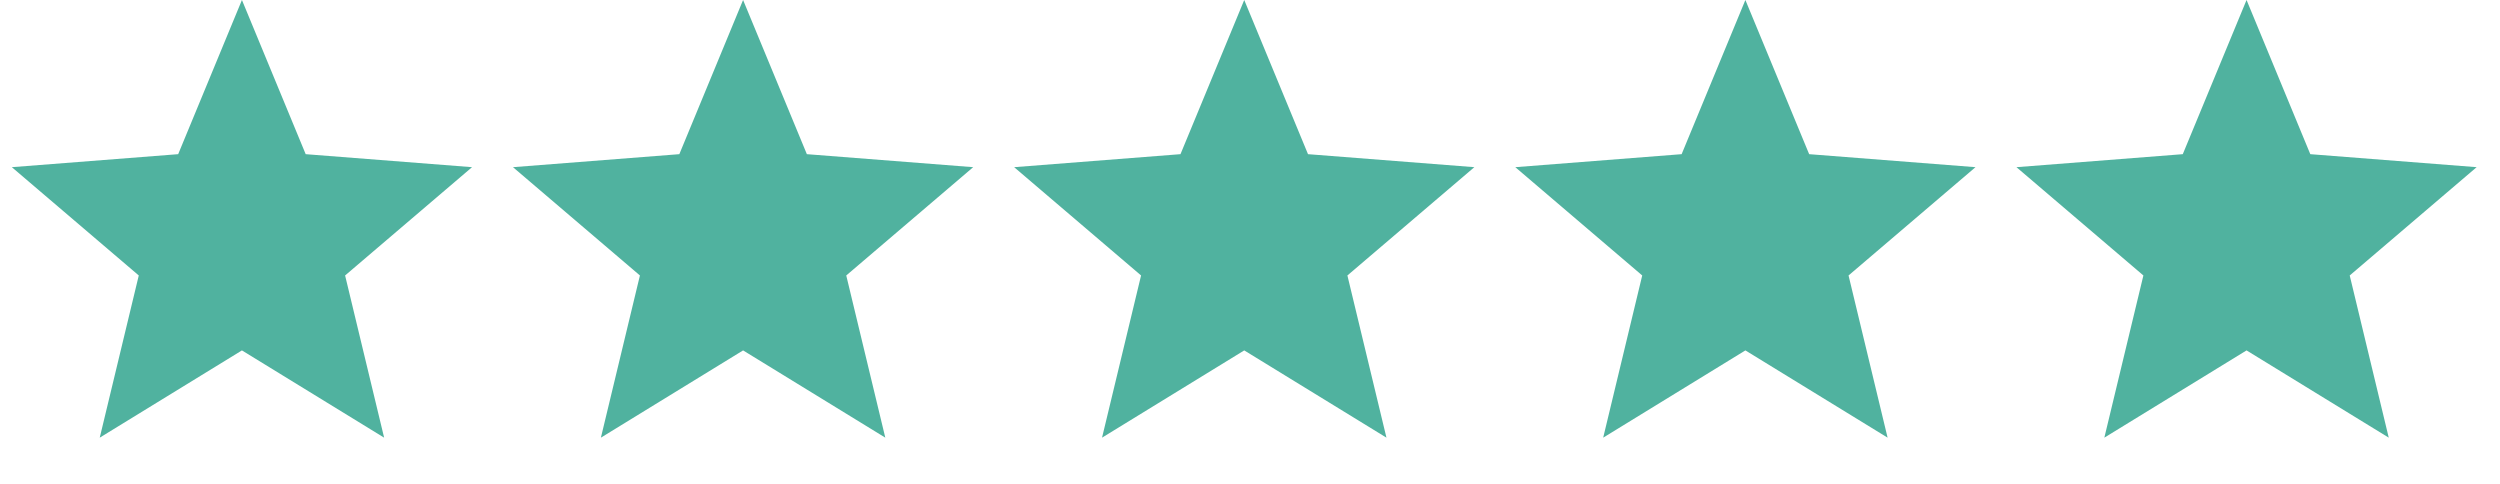 <?xml version="1.0" encoding="UTF-8"?>
<svg width="124px" height="24px" viewBox="0 0 124 24" version="1.1" xmlns="http://www.w3.org/2000/svg" xmlns:xlink="http://www.w3.org/1999/xlink">
    <title>star-group</title>
    <g id="Page-1" stroke="none" stroke-width="1" fill="none" fill-rule="evenodd">
        <g id="Desktop" transform="translate(-265, -4594)" fill="#50B29F">
            <g id="Group-52" transform="translate(184, 4506)">
                <g id="star-group" transform="translate(81, 88)">
                    <polygon id="Star" points="12 17.38 4.947 21.708 6.883 13.663 0.587 8.292 8.838 7.647 12 0 15.162 7.647 23.413 8.292 17.117 13.663 19.053 21.708"></polygon>
                    <polygon id="Star-Copy" points="36.857 17.38 29.804 21.708 31.74 13.663 25.444 8.292 33.695 7.647 36.857 0 40.02 7.647 48.27 8.292 41.974 13.663 43.911 21.708"></polygon>
                    <polygon id="Star-Copy-2" points="61.714 17.38 54.661 21.708 56.597 13.663 50.302 8.292 58.552 7.647 61.714 0 64.877 7.647 73.127 8.292 66.831 13.663 68.768 21.708"></polygon>
                    <polygon id="Star-Copy-3" points="86.571 17.38 79.518 21.708 81.454 13.663 75.159 8.292 83.409 7.647 86.571 0 89.734 7.647 97.984 8.292 91.688 13.663 93.625 21.708"></polygon>
                    <polygon id="Star-Copy-4" points="111.429 17.38 104.375 21.708 106.312 13.663 100.016 8.292 108.266 7.647 111.429 0 114.591 7.647 122.841 8.292 116.546 13.663 118.482 21.708"></polygon>
                </g>
            </g>
        </g>
    </g>
</svg>